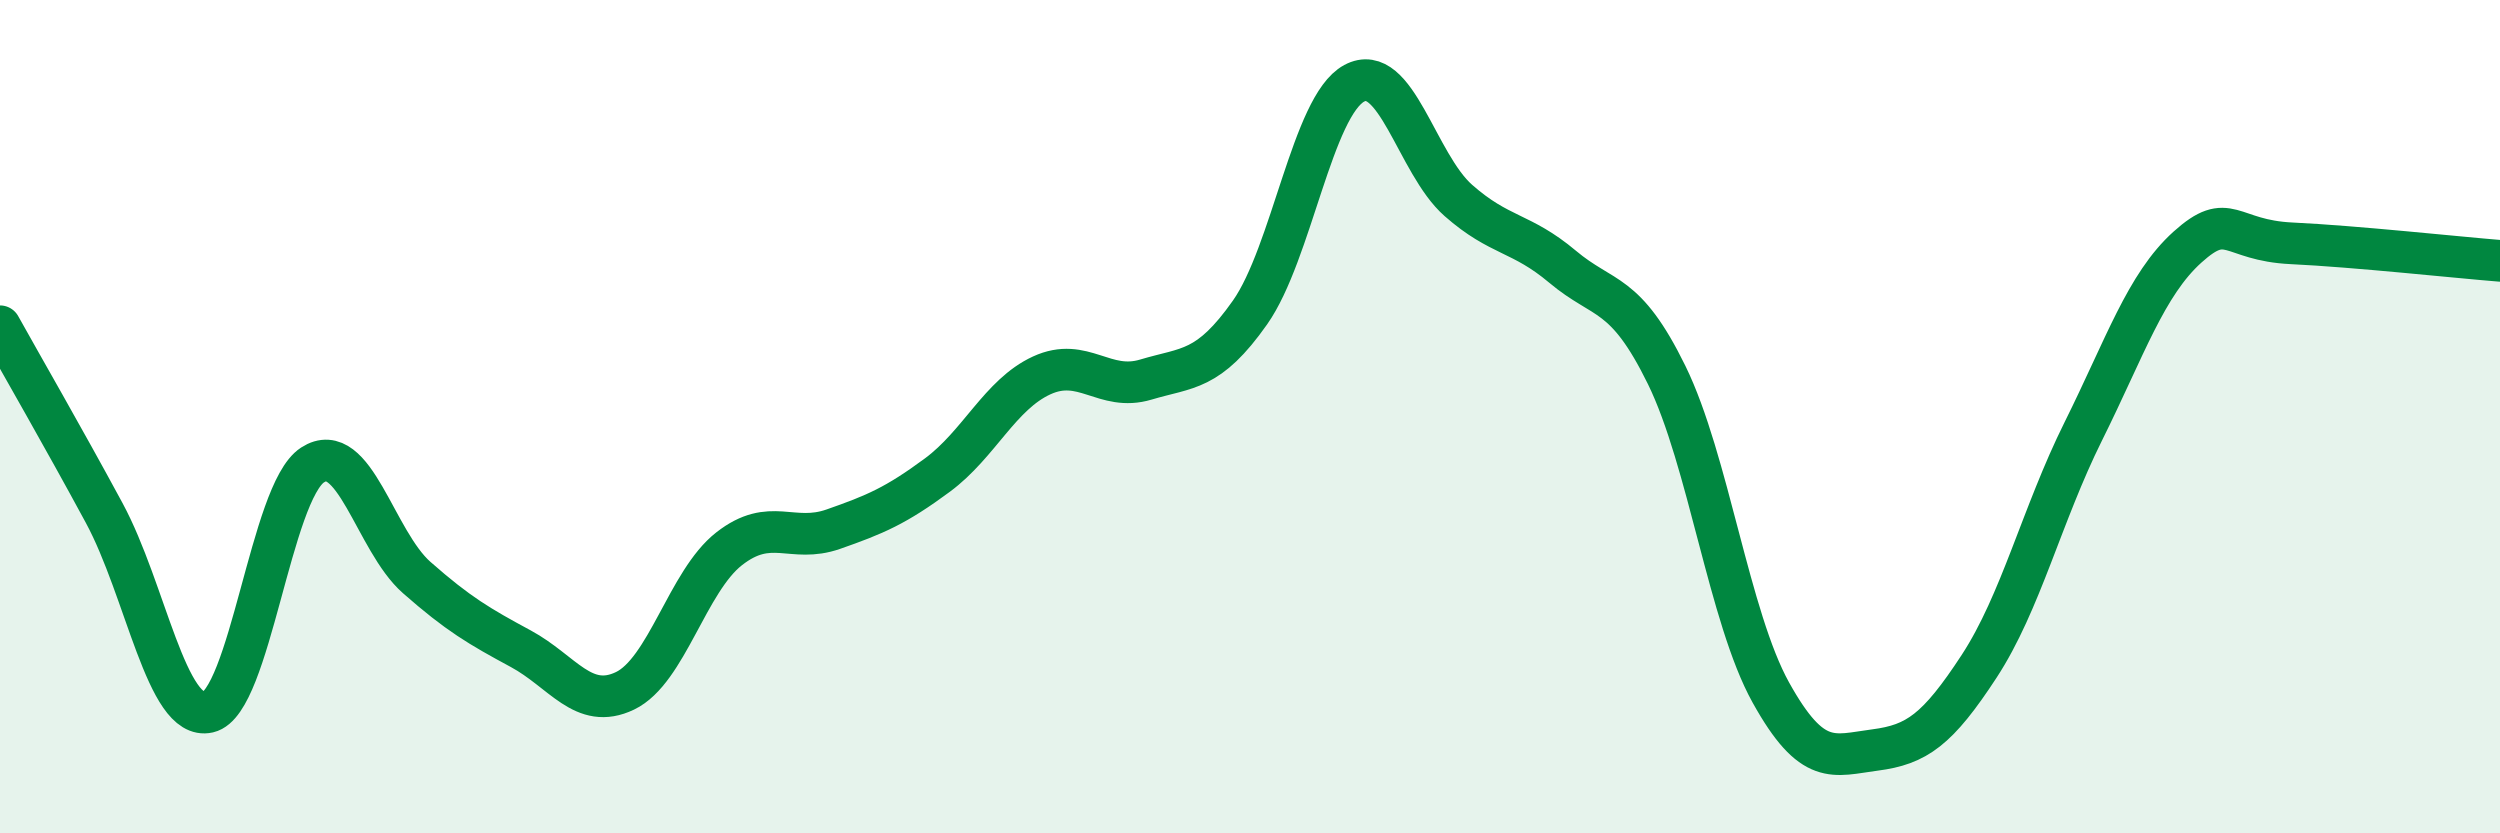 
    <svg width="60" height="20" viewBox="0 0 60 20" xmlns="http://www.w3.org/2000/svg">
      <path
        d="M 0,7.83 C 0.5,8.73 1.5,10.46 2.5,12.31 C 3.5,14.16 4,17.32 5,17.09 C 6,16.86 6.5,11.81 7.5,11.16 C 8.5,10.51 9,12.98 10,13.86 C 11,14.74 11.5,15.03 12.5,15.57 C 13.5,16.11 14,17.06 15,16.58 C 16,16.1 16.5,13.95 17.5,13.17 C 18.5,12.39 19,13.05 20,12.7 C 21,12.35 21.5,12.14 22.5,11.4 C 23.5,10.66 24,9.47 25,9.01 C 26,8.55 26.5,9.41 27.5,9.11 C 28.5,8.81 29,8.92 30,7.5 C 31,6.08 31.5,2.54 32.5,2 C 33.5,1.46 34,3.93 35,4.81 C 36,5.69 36.5,5.56 37.5,6.4 C 38.5,7.24 39,6.96 40,9 C 41,11.04 41.5,14.82 42.5,16.62 C 43.5,18.42 44,18.13 45,18 C 46,17.87 46.5,17.52 47.5,15.99 C 48.5,14.46 49,12.36 50,10.35 C 51,8.34 51.5,6.83 52.5,5.93 C 53.5,5.03 53.5,5.77 55,5.84 C 56.5,5.91 59,6.18 60,6.26L60 20L0 20Z"
        fill="#008740"
        opacity="0.1"
        stroke-linecap="round"
        stroke-linejoin="round"
      />
      <path
        d="M 0,7.83 C 0.5,8.73 1.5,10.46 2.5,12.31 C 3.5,14.16 4,17.32 5,17.09 C 6,16.86 6.5,11.81 7.5,11.16 C 8.5,10.51 9,12.98 10,13.86 C 11,14.74 11.5,15.03 12.5,15.57 C 13.5,16.11 14,17.06 15,16.58 C 16,16.1 16.5,13.95 17.5,13.17 C 18.5,12.39 19,13.05 20,12.7 C 21,12.35 21.5,12.14 22.5,11.4 C 23.5,10.66 24,9.47 25,9.01 C 26,8.55 26.5,9.41 27.5,9.11 C 28.5,8.81 29,8.92 30,7.5 C 31,6.08 31.5,2.54 32.5,2 C 33.5,1.46 34,3.93 35,4.81 C 36,5.69 36.5,5.56 37.5,6.4 C 38.5,7.24 39,6.96 40,9 C 41,11.04 41.5,14.82 42.5,16.62 C 43.5,18.42 44,18.13 45,18 C 46,17.87 46.5,17.52 47.5,15.99 C 48.5,14.46 49,12.36 50,10.35 C 51,8.34 51.5,6.83 52.5,5.93 C 53.5,5.03 53.5,5.77 55,5.84 C 56.5,5.91 59,6.18 60,6.26"
        stroke="#008740"
        stroke-width="1"
        fill="none"
        stroke-linecap="round"
        stroke-linejoin="round"
      />
    </svg>
  